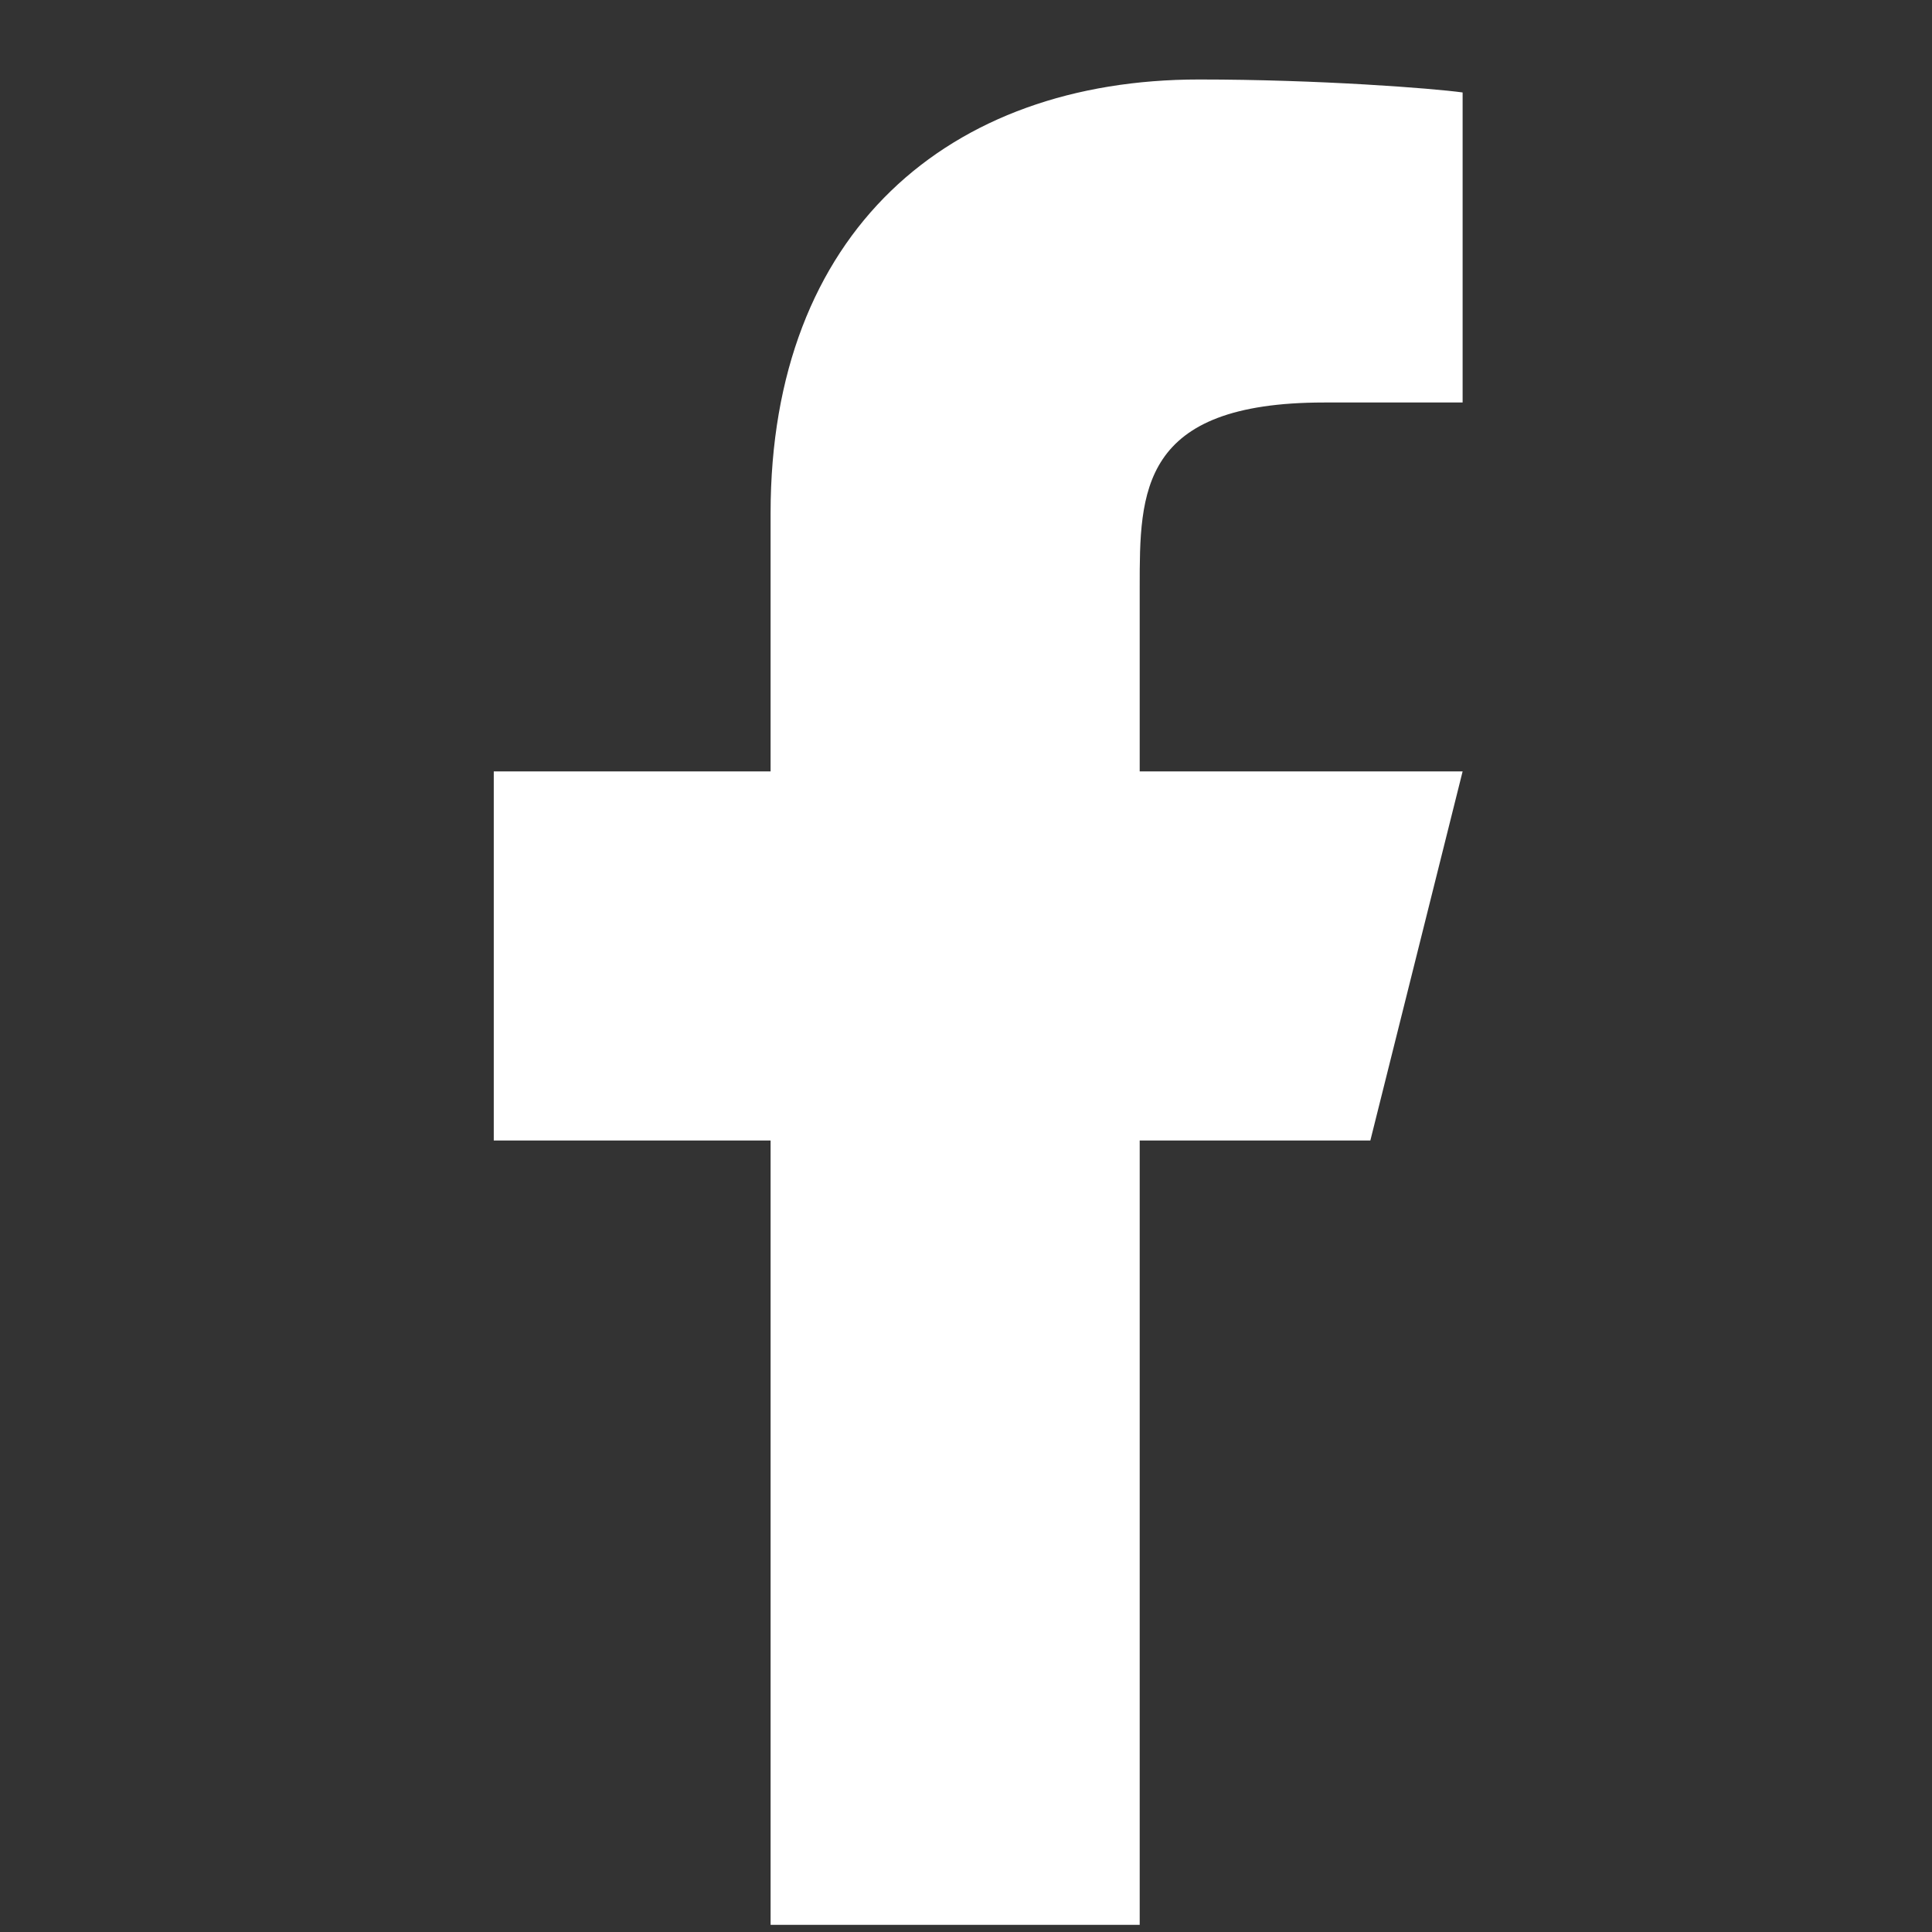 <svg t="1724134734541" class="icon" viewBox="0 0 1024 1024" version="1.1" xmlns="http://www.w3.org/2000/svg" p-id="6738" width="128" height="128">
                            <rect x="0" y="0" width="1024" height="1024" fill="#333333" stroke="none"/>
                            <path d="M604.062 604.501h122.246l48.908-195.633h-171.154V311.101c0-50.371 0-97.768 97.816-97.768h73.338v-164.328C759.272 46.811 699.051 42.13 635.514 42.13c-132.779 0-227.084 80.994-227.084 229.815v136.923H261.705v195.633h146.725v415.695h195.633v-415.695z" fill="#FFFFFF" p-id="6739"></path>
                        </svg>